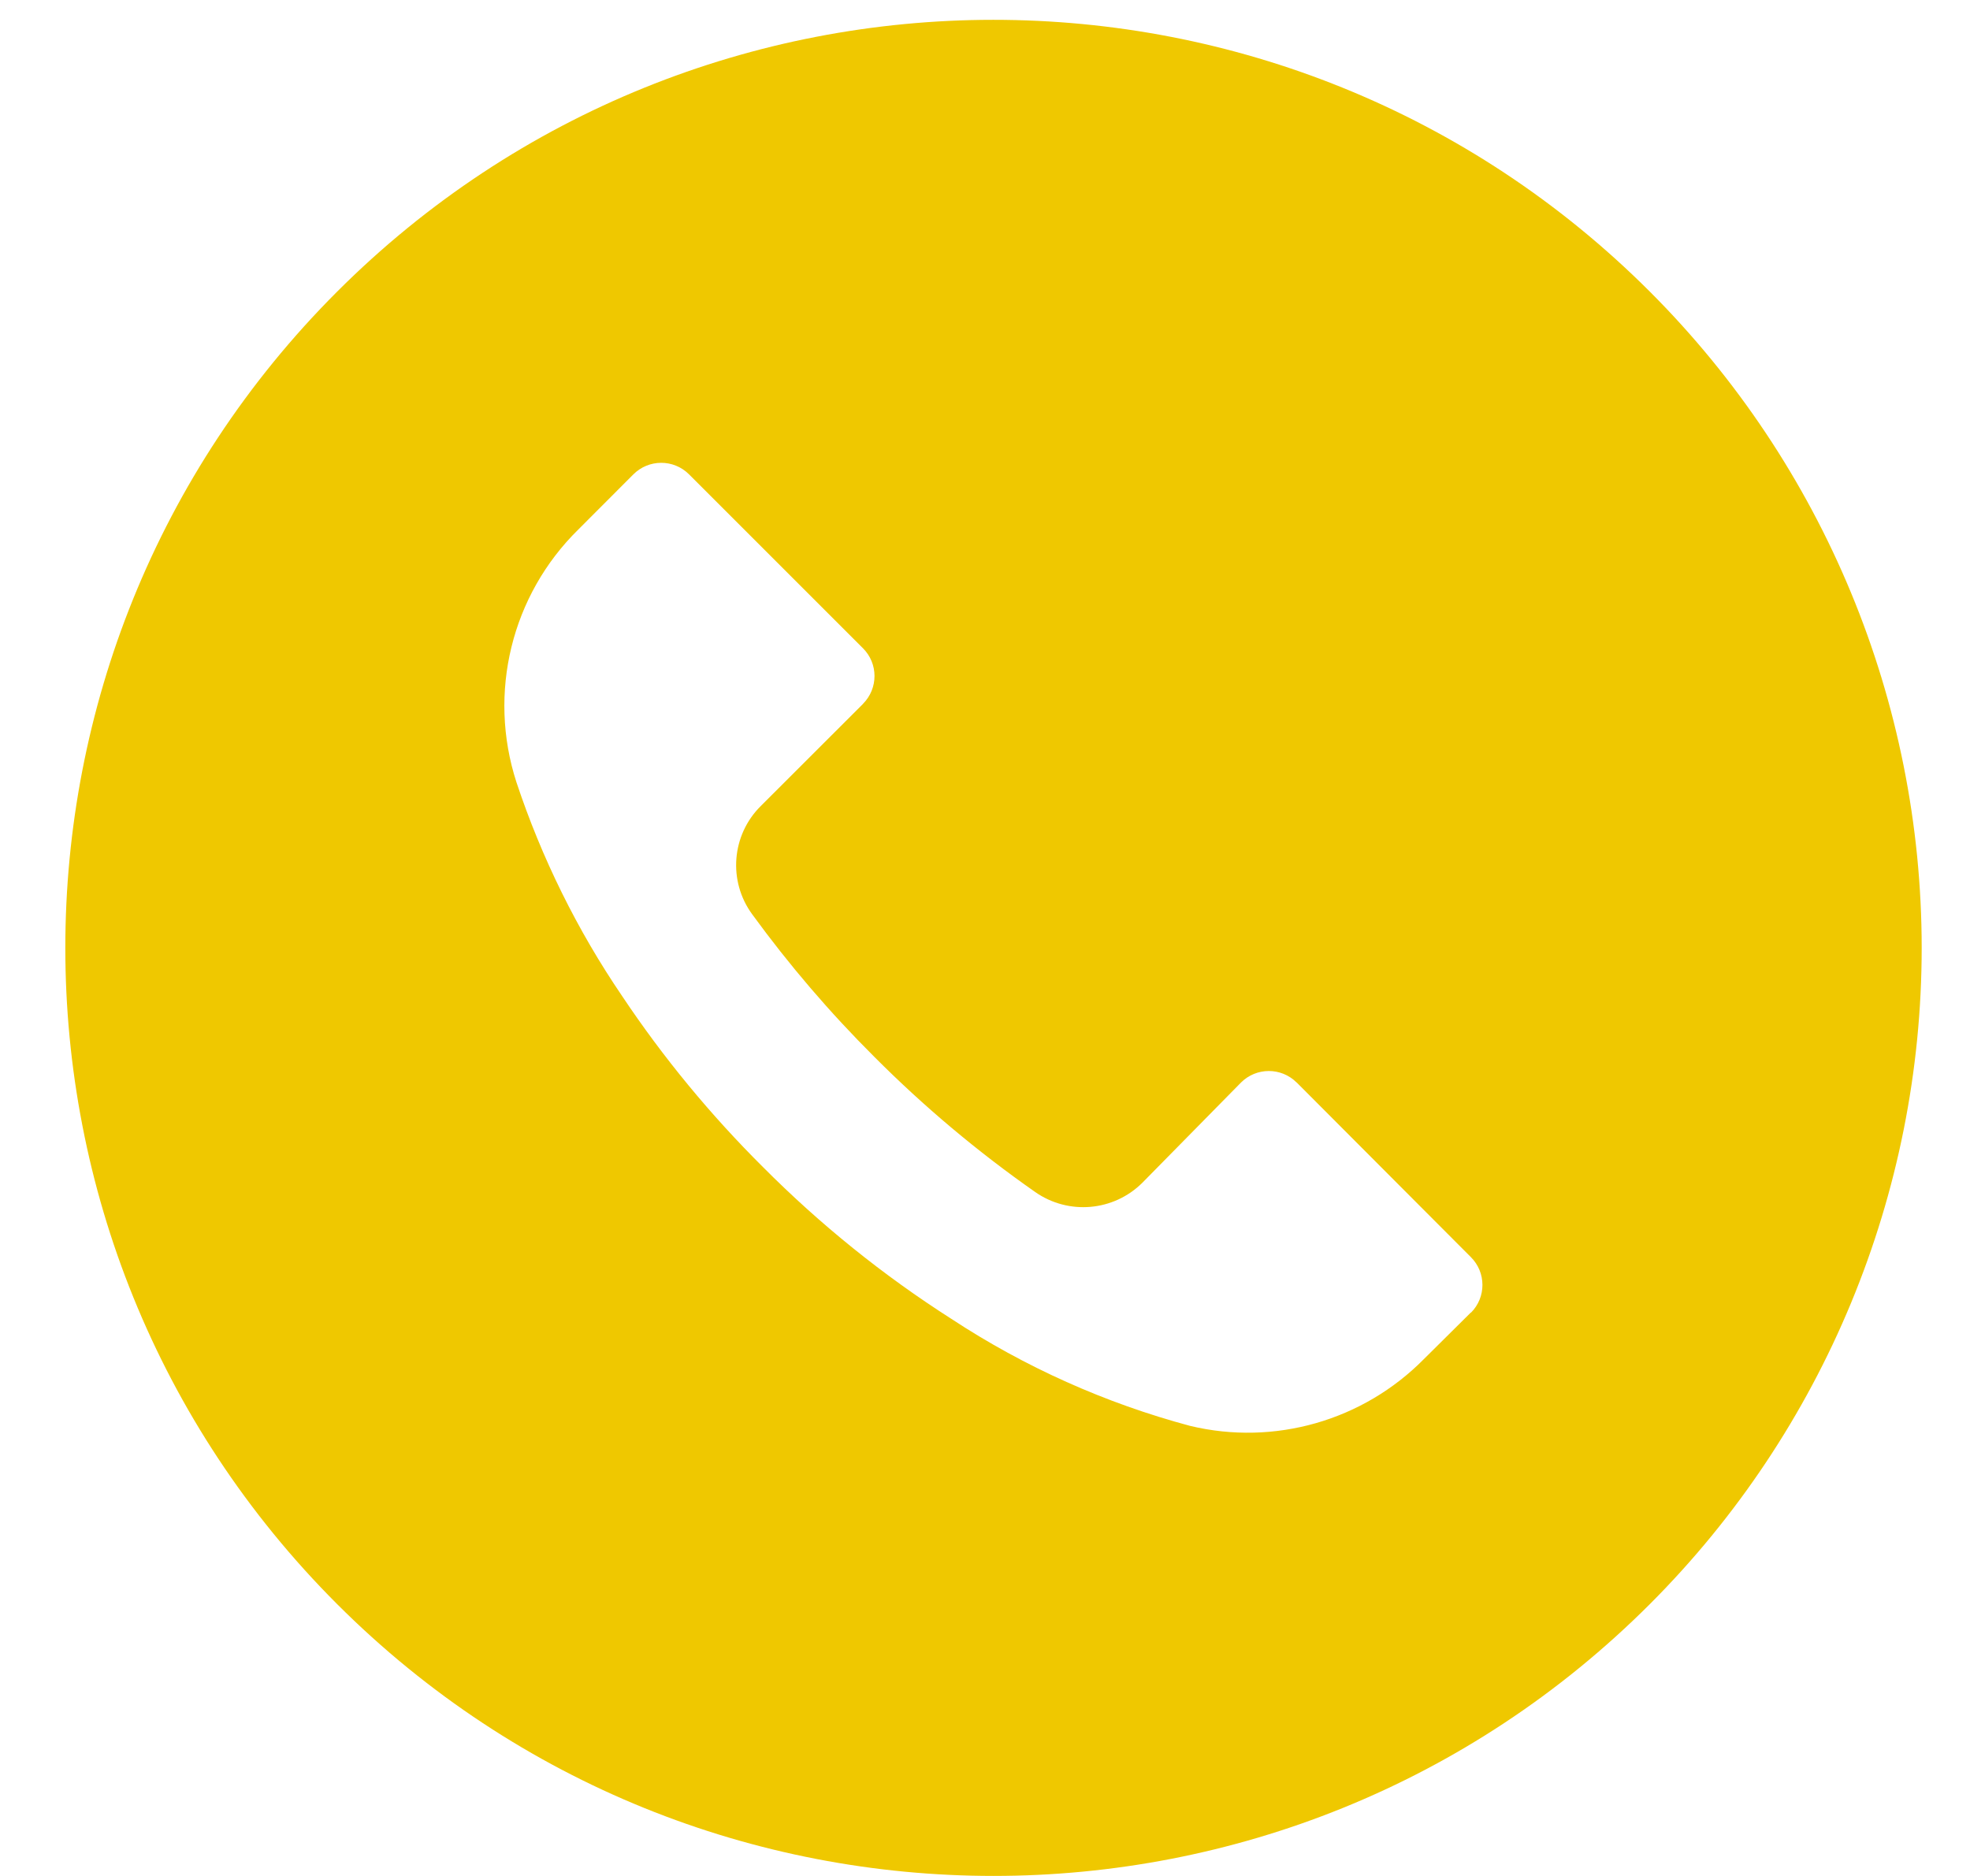 <svg width="21" height="20" viewBox="0 0 21 20" fill="none" xmlns="http://www.w3.org/2000/svg">
<g clip-path="url(#clip0_279_70)">
<path d="M17.586 3.108C13.721 -0.755 7.457 -0.754 3.593 3.11C-0.27 6.975 -0.269 13.24 3.595 17.103C7.46 20.966 13.725 20.965 17.588 17.101C19.443 15.245 20.485 12.728 20.485 10.104C20.484 7.48 19.442 4.963 17.586 3.108ZM15.681 13.994C15.68 13.994 15.68 13.995 15.68 13.995V13.992L15.178 14.49C14.53 15.146 13.586 15.417 12.688 15.202C11.784 14.96 10.924 14.575 10.142 14.061C9.415 13.597 8.742 13.054 8.133 12.442C7.574 11.886 7.071 11.277 6.633 10.621C6.153 9.916 5.774 9.148 5.505 8.339C5.197 7.388 5.452 6.345 6.165 5.645L6.752 5.057C6.915 4.894 7.18 4.893 7.344 5.056C7.344 5.057 7.345 5.057 7.345 5.057L9.199 6.911C9.363 7.074 9.363 7.339 9.2 7.503C9.2 7.504 9.199 7.504 9.199 7.505L8.11 8.593C7.798 8.902 7.759 9.393 8.018 9.747C8.412 10.288 8.847 10.796 9.321 11.268C9.849 11.798 10.423 12.28 11.036 12.709C11.39 12.956 11.87 12.915 12.177 12.61L13.229 11.541C13.392 11.378 13.657 11.377 13.821 11.54C13.822 11.541 13.822 11.541 13.823 11.541L15.679 13.402C15.843 13.565 15.844 13.83 15.681 13.994Z" fill="#EFC800"/>
</g>
<defs>
<clipPath id="clip0_279_70">
<rect width="19.788" height="19.788" fill="white" transform="translate(0.696 0.211)"/>
</clipPath>
</defs>
</svg>

